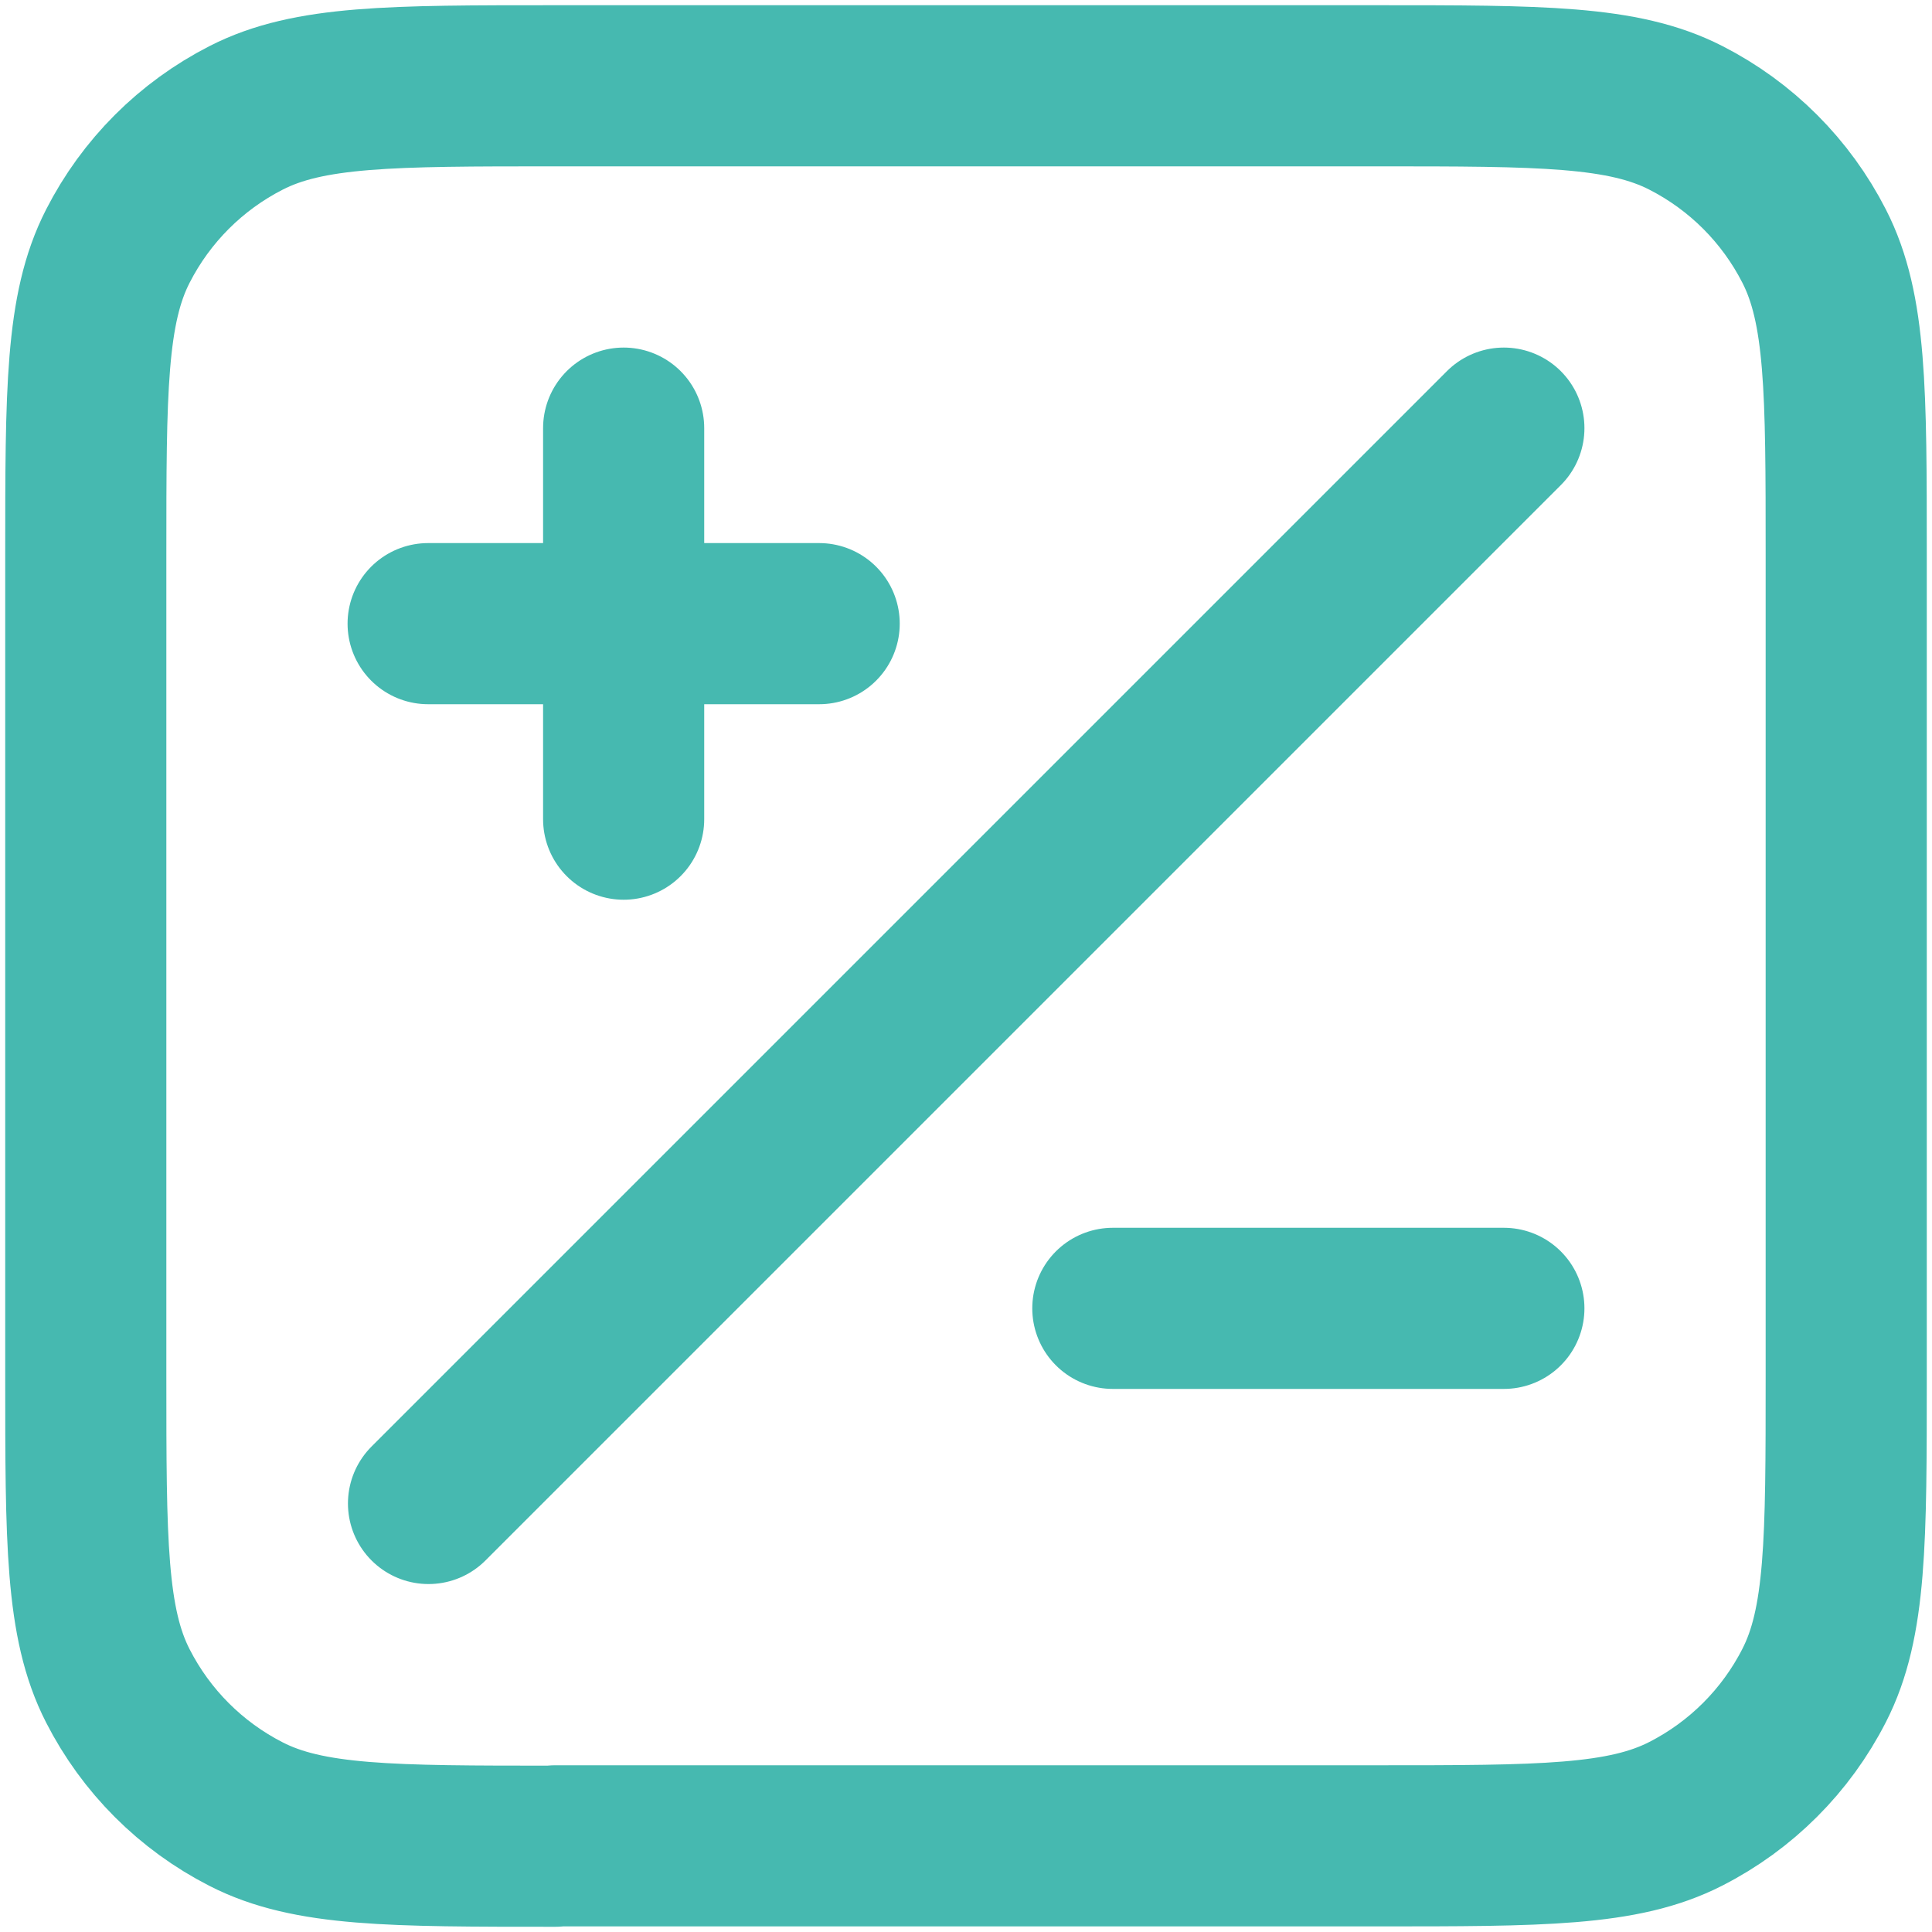 <svg xmlns="http://www.w3.org/2000/svg" id="Calque_1" data-name="Calque 1" viewBox="0 0 50 50"><defs><style>      .cls-1 {        fill: none;        stroke: #46b9b0;        stroke-linecap: round;        stroke-linejoin: round;        stroke-width: 4.17px;      }    </style></defs><path class="cls-1" d="M38.92,11.08l-27.83,27.83M16.14,21.2v-10.12M11.08,16.14h10.12M28.8,33.86h10.12M14.37,47.77h21.26c4.25,0,6.38,0,8-.83,1.43-.73,2.59-1.89,3.32-3.32.83-1.62.83-3.75.83-8V14.37c0-4.25,0-6.38-.83-8-.73-1.43-1.89-2.59-3.32-3.32-1.62-.83-3.75-.83-8-.83H14.37c-4.25,0-6.38,0-8,.83-1.43.73-2.59,1.89-3.32,3.32-.83,1.62-.83,3.75-.83,8v21.26c0,4.25,0,6.38.83,8,.73,1.43,1.89,2.59,3.32,3.32,1.62.83,3.75.83,8,.83Z"></path></svg>